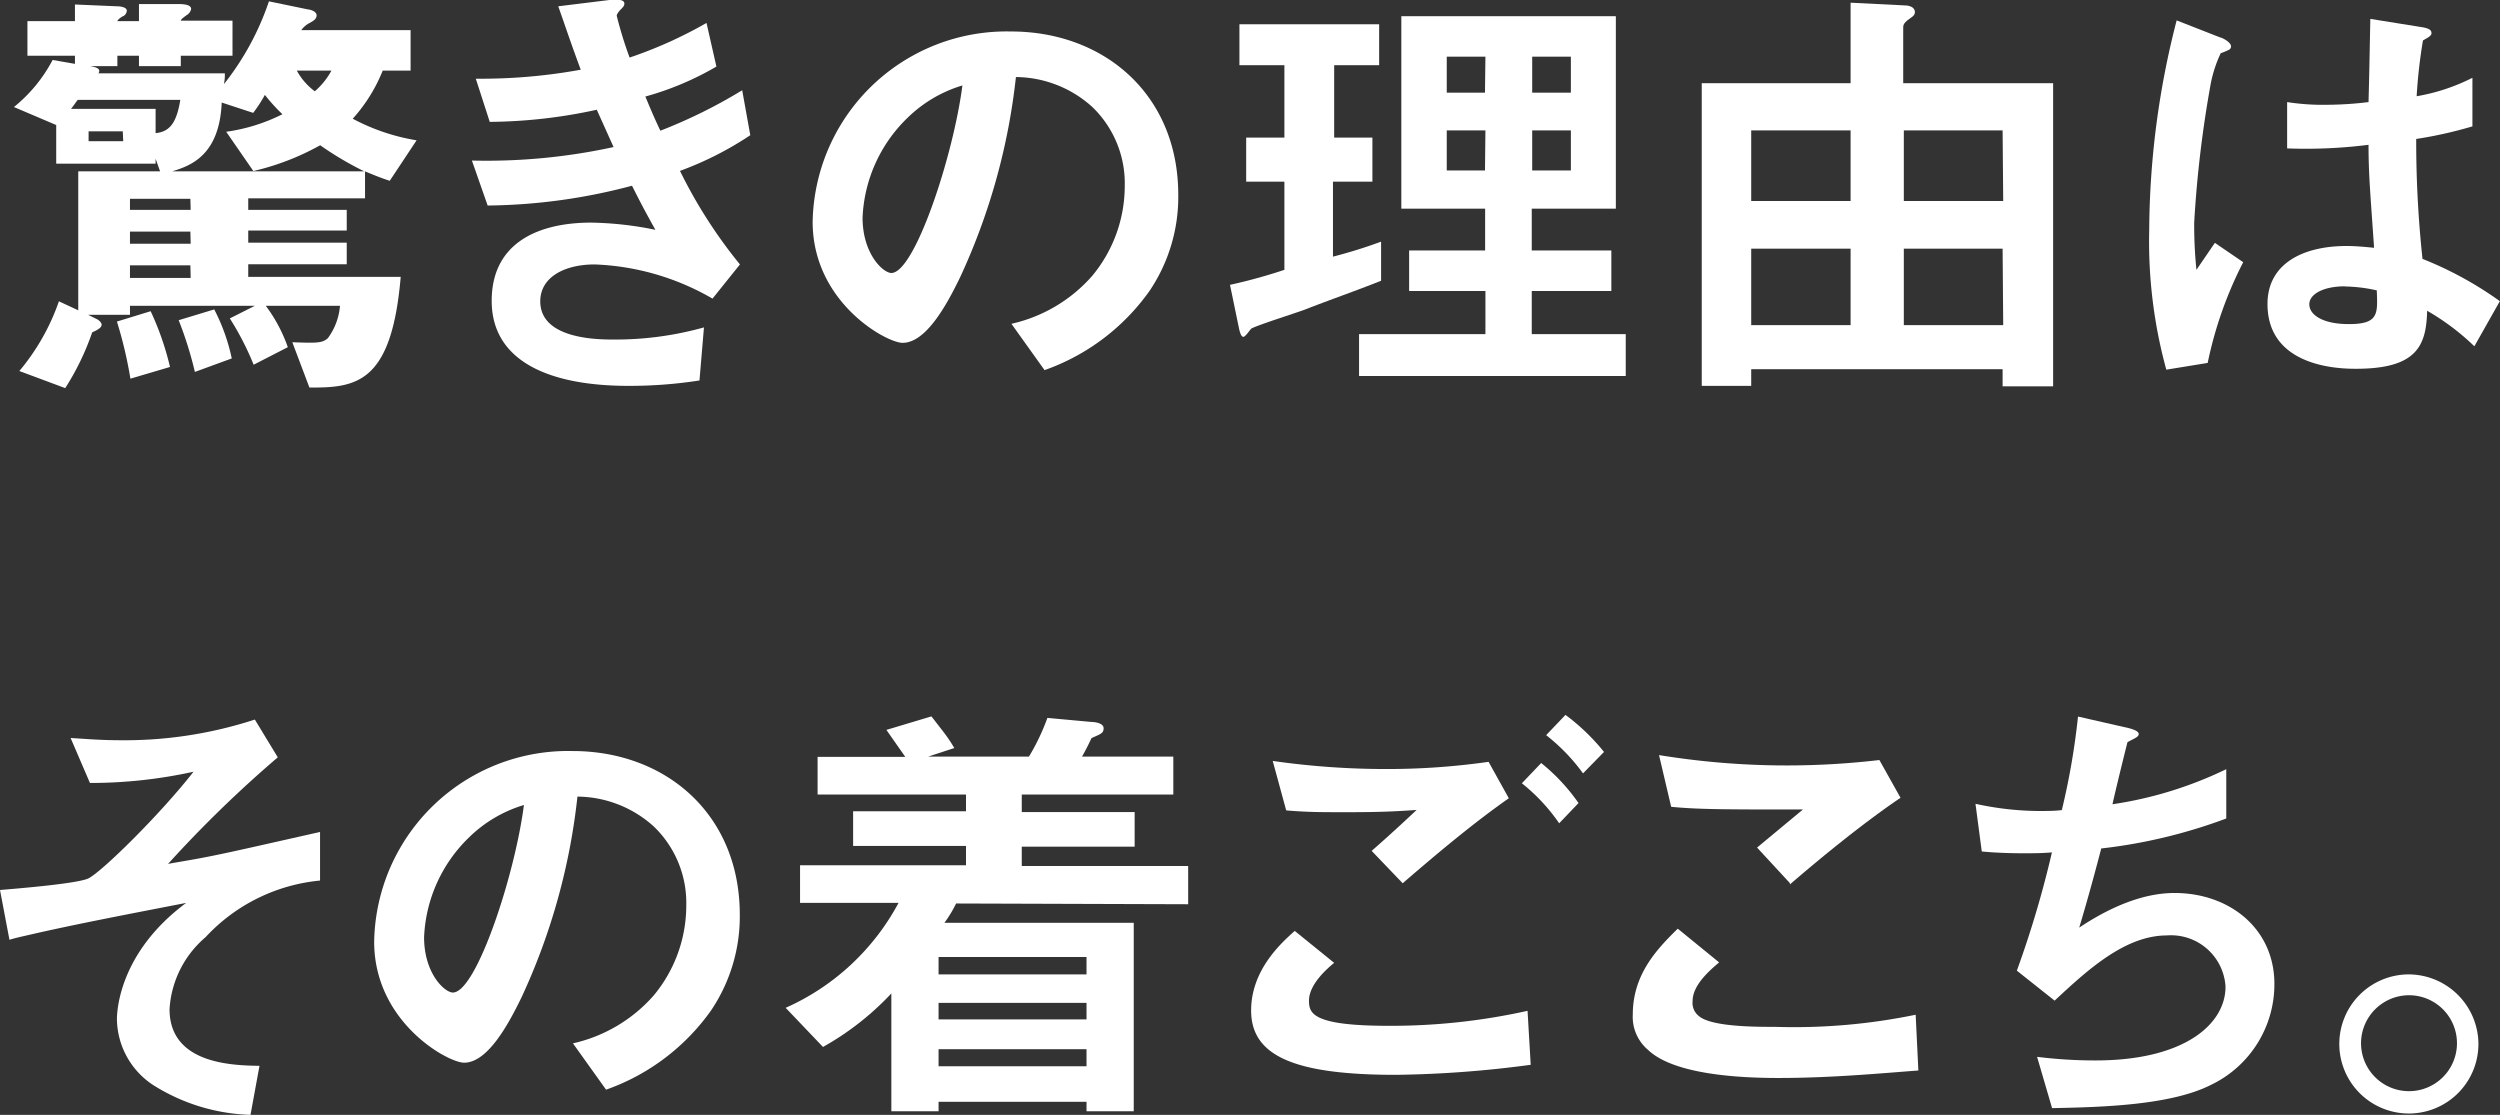 <svg xmlns="http://www.w3.org/2000/svg" viewBox="0 0 166.77 74.37"><rect x="0" y="0" width="166.77" height="74.37" fill="#333333" stroke="none"/><defs><style>.cls-1{fill:#fff;}</style></defs><title>copy2-xp</title><g id="レイヤー_2" data-name="レイヤー 2"><g id="_レイヤー_" data-name="&lt;レイヤー&gt;"><path class="cls-1" d="M26,12.06c-.57-.18-1.23-.45-1.65-.63v1.8H16.56V14h6.57v1.38H16.56v.81h6.57v1.44H16.56v.84H26.73c-.6,7.08-2.94,7.41-6.09,7.38L19.5,22.83c1.65.06,2,.06,2.37-.27a4.21,4.21,0,0,0,.81-2.16H17.73a10.2,10.2,0,0,1,1.47,2.76l-2.28,1.17a19,19,0,0,0-1.59-3.09L17,20.4H8.67V21H5.88l.54.27c.15.06.36.24.36.39s-.15.3-.63.51a17.19,17.19,0,0,1-1.8,3.72L1.29,24.75A14.74,14.74,0,0,0,3.93,20.1l1.29.6V11.43h5.46l-.3-.84v.33H3.75V8.34L.93,7.14A10,10,0,0,0,3.51,4L5,4.26V3.72H1.83V1.41H5V.3L7.8.42c.24,0,.66.06.66.3a.46.46,0,0,1-.24.36c-.06,0-.39.24-.39.33H9.27V.27l2.55,0c.3,0,.93,0,.93.33a.59.59,0,0,1-.27.39c-.21.15-.42.3-.42.39h3.45V3.72H12.06v.69H9.27V3.72H7.83v.69H6c.54.09.72.21.57.48H15c0,.27,0,.36-.06.72a18.24,18.24,0,0,0,3-5.52l2.61.54c.12,0,.57.12.57.39s-.24.39-.57.57a1.53,1.53,0,0,0-.45.42h7.29v2.7H25.53a10.74,10.74,0,0,1-2,3.21,13.74,13.74,0,0,0,4.26,1.44ZM5.19,6.66c-.15.18-.21.3-.45.6h5.64V8.88c1-.09,1.41-.78,1.65-2.22Zm3,2.1H5.91v.66H8.22Zm.51,16.5a28.33,28.33,0,0,0-.9-3.81l2.25-.69a19.06,19.06,0,0,1,1.29,3.72Zm4-12H8.67V14h4.05Zm0,2.19H8.67v.81h4.05Zm0,2.25H8.67v.84h4.05Zm8.64-8a17.07,17.07,0,0,1-4.44,1.71L15.09,8.79a12,12,0,0,0,3.75-1.17,11.94,11.94,0,0,1-1.17-1.29,9.34,9.34,0,0,1-.78,1.2l-2.1-.69c-.15,3.6-2.16,4.23-3.3,4.59H24.3A21.55,21.55,0,0,1,21.36,9.69ZM13,24.81a25,25,0,0,0-1.08-3.45l2.37-.72a12.76,12.76,0,0,1,1.17,3.27ZM19.8,4.71A4.24,4.24,0,0,0,21,6.09a4.94,4.94,0,0,0,1.11-1.38Z"/><path class="cls-1" d="M45.36,11.4a32.57,32.57,0,0,0,4,6.24l-1.83,2.28a16.89,16.89,0,0,0-7.86-2.28c-2,0-3.63.84-3.63,2.46,0,2.55,3.9,2.55,4.92,2.55a21.89,21.89,0,0,0,6-.81l-.3,3.54a30.2,30.2,0,0,1-4.74.36c-5.4,0-9.12-1.71-9.12-5.67s3.24-5.22,6.63-5.22a22.92,22.92,0,0,1,4.29.48c-.72-1.29-1-1.83-1.56-2.94a38.69,38.69,0,0,1-9.63,1.32l-1.05-3a39.77,39.77,0,0,0,9.45-.9L39.81,7.32a34.44,34.44,0,0,1-7.14.81l-.93-2.88a37,37,0,0,0,7-.6c-.69-1.86-1-2.82-1.5-4.23L40.65,0c.24,0,1-.12,1,.24,0,.15-.09.24-.24.39s-.27.33-.27.42A26.15,26.15,0,0,0,42,3.84a29,29,0,0,0,5.13-2.31l.66,2.91a19.76,19.76,0,0,1-4.74,2c.39.93.51,1.23,1,2.28a34.2,34.2,0,0,0,5.46-2.7l.54,3A22.25,22.25,0,0,1,45.36,11.4Z"/><path class="cls-1" d="M76.68,19.41a14.48,14.48,0,0,1-7,5.28L67.47,21.6a10.1,10.1,0,0,0,5.4-3.21,9.39,9.39,0,0,0,2.16-6,7.07,7.07,0,0,0-2.16-5.25,7.67,7.67,0,0,0-5.1-2,42.59,42.59,0,0,1-3.72,13.35c-.9,1.86-2.28,4.38-3.84,4.38-1.08,0-6-2.7-6-8.07A12.94,12.94,0,0,1,67.44,2.1C73.68,2.1,78.6,6.33,78.6,13A11.21,11.21,0,0,1,76.68,19.41ZM60.54,7.86a9.82,9.82,0,0,0-3,6.66c0,2.43,1.38,3.69,1.92,3.69,1.56,0,4.14-7.83,4.74-12.51A8.86,8.86,0,0,0,60.54,7.86Z"/><path class="cls-1" d="M87,20.67c-.57.21-3.3,1.08-3.54,1.26-.06.06-.39.54-.51.54s-.21-.15-.3-.57L82.05,19c1.38-.3,2.61-.66,3.63-1V12.12H83.13V9.18h2.55V4.35h-3V1.62H92V4.35h-3V9.18h2.55v2.94H88.92v5a32.3,32.3,0,0,0,3.21-1v2.61C90.42,19.41,88.71,20,87,20.67Zm3.66,4.41V22.29h8.43V19.41H94v-2.7h5.07V13.92H93.48V1.08h14.31V13.92h-5.61v2.79h5.31v2.7h-5.31v2.88h6.27v2.79Zm8.43-21.3H96.51v2.4h2.55Zm0,4.92H96.51v2.67h2.55Zm5.7-4.92h-2.58v2.4h2.58Zm0,4.92h-2.58v2.67h2.58Z"/><path class="cls-1" d="M133.59,25.77V24.63H116.82v1.11h-3.3V5.55h9.93V.18l3.6.18c.27,0,.69.09.69.45,0,.15-.06.24-.33.42s-.45.36-.45.57V5.55h10V25.77ZM123.45,8.7h-6.63v4.71h6.63Zm0,7.89h-6.63v5.1h6.63ZM133.59,8.7H127v4.71h6.63Zm0,7.89H127v5.1h6.63Z"/><path class="cls-1" d="M147.27,24.21l-2.76.45a32.27,32.27,0,0,1-1.14-9.3,56.87,56.87,0,0,1,1.83-14l2.91,1.14c.09,0,.72.3.72.6a.26.26,0,0,1-.12.21,4.62,4.62,0,0,1-.57.24,8.58,8.58,0,0,0-.66,2,76.23,76.23,0,0,0-1.11,9.3,29.56,29.56,0,0,0,.15,3.15l1.23-1.8,1.89,1.29A26.35,26.35,0,0,0,147.27,24.21Zm17.79-1.11a16,16,0,0,0-3.15-2.37c-.06,2.31-.66,3.87-4.74,3.87-.87,0-5.91,0-5.91-4.32,0-2.7,2.37-3.87,5.28-3.87.6,0,1.23.06,1.83.12C158.13,13,158,11.7,158,9.66a33.35,33.35,0,0,1-5.43.24l0-3.09a15.62,15.62,0,0,0,2.7.18A23.75,23.75,0,0,0,158,6.81c.06-2.25.06-2.58.12-5.55l3.36.54c.63.09.72.24.72.42s-.27.3-.57.48a34.61,34.61,0,0,0-.42,3.72,13.1,13.1,0,0,0,3.72-1.23V8.43a28,28,0,0,1-3.75.84,73.7,73.7,0,0,0,.42,8,24,24,0,0,1,5.16,2.82Zm-8.64-4c-1.41,0-2.37.51-2.37,1.2s.87,1.32,2.64,1.32c2,0,1.92-.69,1.86-2.25A10.32,10.32,0,0,0,156.42,19.11Z"/><path class="cls-1" d="M13.71,62.52a6.83,6.83,0,0,0-2.4,4.8c0,3.66,4.2,3.75,6,3.78l-.6,3.27a12.85,12.85,0,0,1-6.51-2A5.34,5.34,0,0,1,7.8,68c0-.45.09-4.41,4.62-7.77-3.54.69-7.5,1.44-10.59,2.16-.39.09-.69.15-1.2.3L0,59.37c1.05-.09,5.19-.42,5.91-.78.93-.48,4.8-4.29,7-7.11A32,32,0,0,1,6,52.23l-1.29-3c1,.06,2,.15,3.33.15A28,28,0,0,0,17,48l1.53,2.52a80.08,80.08,0,0,0-7.32,7.11c.6-.12,1.86-.3,3.54-.66,1.05-.21,5.64-1.26,6.6-1.47v3.24A11.94,11.94,0,0,0,13.71,62.52Z"/><path class="cls-1" d="M47.43,67.41a14.48,14.48,0,0,1-7,5.28L38.22,69.6a10.1,10.1,0,0,0,5.4-3.21,9.39,9.39,0,0,0,2.16-6,7.07,7.07,0,0,0-2.16-5.25,7.67,7.67,0,0,0-5.1-2A42.59,42.59,0,0,1,34.8,66.51c-.9,1.86-2.28,4.38-3.84,4.38-1.08,0-6-2.7-6-8.07A12.94,12.94,0,0,1,38.19,50.1c6.24,0,11.16,4.23,11.16,10.92A11.21,11.21,0,0,1,47.43,67.41ZM31.29,55.86a9.82,9.82,0,0,0-3,6.66c0,2.43,1.38,3.69,1.92,3.69,1.56,0,4.14-7.83,4.74-12.51A8.86,8.86,0,0,0,31.29,55.86Z"/><path class="cls-1" d="M63.78,60.27A8.36,8.36,0,0,1,63,61.56H75.63V74.13H72.48V73.5H62.61v.63H59.46V66.27a18.8,18.8,0,0,1-4.56,3.57l-2.49-2.61a15.84,15.84,0,0,0,7.53-7H53.37V57.72H64.44V56.43H56.91V54.12h7.53V53h-9.9V50.49h5.85l-1.26-1.8,3-.9c.15.18.42.54.78,1a10.2,10.2,0,0,1,.75,1.11l-1.74.57h6.72a14.59,14.59,0,0,0,1.23-2.58l2.94.27c.18,0,.81.06.81.42s-.24.39-.81.66c-.18.39-.39.81-.63,1.23h6.09V53H68.16v1.17h7.53v2.31H68.16v1.29h11.1v2.55Zm8.7,3.57H62.61V65h9.87Zm0,3.06H62.61V68h9.87Zm0,3.09H62.61v1.14h9.87Z"/><path class="cls-1" d="M93.12,71.7c-6.78,0-9.66-1.26-9.66-4.29,0-2.7,2-4.5,2.91-5.31L89,64.23c-.48.39-1.68,1.44-1.68,2.52,0,.84.21,1.68,5.31,1.68a41.89,41.89,0,0,0,9.27-1l.21,3.6A73.22,73.22,0,0,1,93.12,71.7Zm.45-12.78L91.5,56.76c.69-.6,1.89-1.68,3-2.73-1.29.09-2.34.15-4.62.15-1.8,0-2.67,0-4.08-.12l-.9-3.3a53.08,53.08,0,0,0,7.56.54,47.67,47.67,0,0,0,6.84-.48l1.35,2.43C98.34,54.87,96,56.82,93.57,58.92Zm10.44-4a12.37,12.37,0,0,0-2.49-2.67l1.29-1.35a12.83,12.83,0,0,1,2.49,2.67Zm1.59-3.33a12.68,12.68,0,0,0-2.46-2.55l1.29-1.35A13.9,13.9,0,0,1,107,50.16Z"/><path class="cls-1" d="M118.62,71.91c-2.67,0-7-.24-8.7-1.89a2.87,2.87,0,0,1-1-2.34c0-2.67,1.59-4.35,3-5.73l2.76,2.25c-.75.63-1.77,1.56-1.77,2.58a1.11,1.11,0,0,0,.42,1c.84.72,3.78.72,5.1.72a40,40,0,0,0,9.36-.81l.18,3.72C125.34,71.61,122.1,71.91,118.62,71.91Zm.78-13-2.19-2.37L120.27,54c-5,0-7,0-8.79-.18l-.81-3.45a52.88,52.88,0,0,0,14.7.33l1.41,2.52C124.14,55,121.05,57.57,119.4,59Z"/><path class="cls-1" d="M147.51,72.36c-2.64,1.35-7.17,1.5-10.62,1.56l-1-3.42a31.37,31.37,0,0,0,3.9.24c5.94,0,8.67-2.43,8.67-4.92a3.64,3.64,0,0,0-3.9-3.42c-2.76,0-5.22,2.22-7.5,4.35l-2.52-2a68.11,68.11,0,0,0,2.34-7.89c-.63.06-1.29.06-1.86.06-.27,0-1.62,0-2.82-.12l-.42-3.18a20.1,20.1,0,0,0,4.2.48c.57,0,1.08,0,1.56-.06a47.8,47.8,0,0,0,1.08-6.24l3.42.78c.21.06.63.18.63.39s-.39.33-.75.54c-.15.57-.87,3.51-1,4.14a26.13,26.13,0,0,0,7.59-2.34V54.6a35,35,0,0,1-8.34,2c-.24.93-.87,3.3-1.47,5.28,3-2,5.13-2.31,6.36-2.31,3.69,0,6.66,2.4,6.66,6.06A7.44,7.44,0,0,1,147.51,72.36Z"/><path class="cls-1" d="M165.33,69.57A4.64,4.64,0,1,1,160.71,65,4.67,4.67,0,0,1,165.33,69.57Zm-7.83,0a3.2,3.2,0,1,0,3.21-3.18A3.21,3.21,0,0,0,157.5,69.57Z"/></g></g></svg>